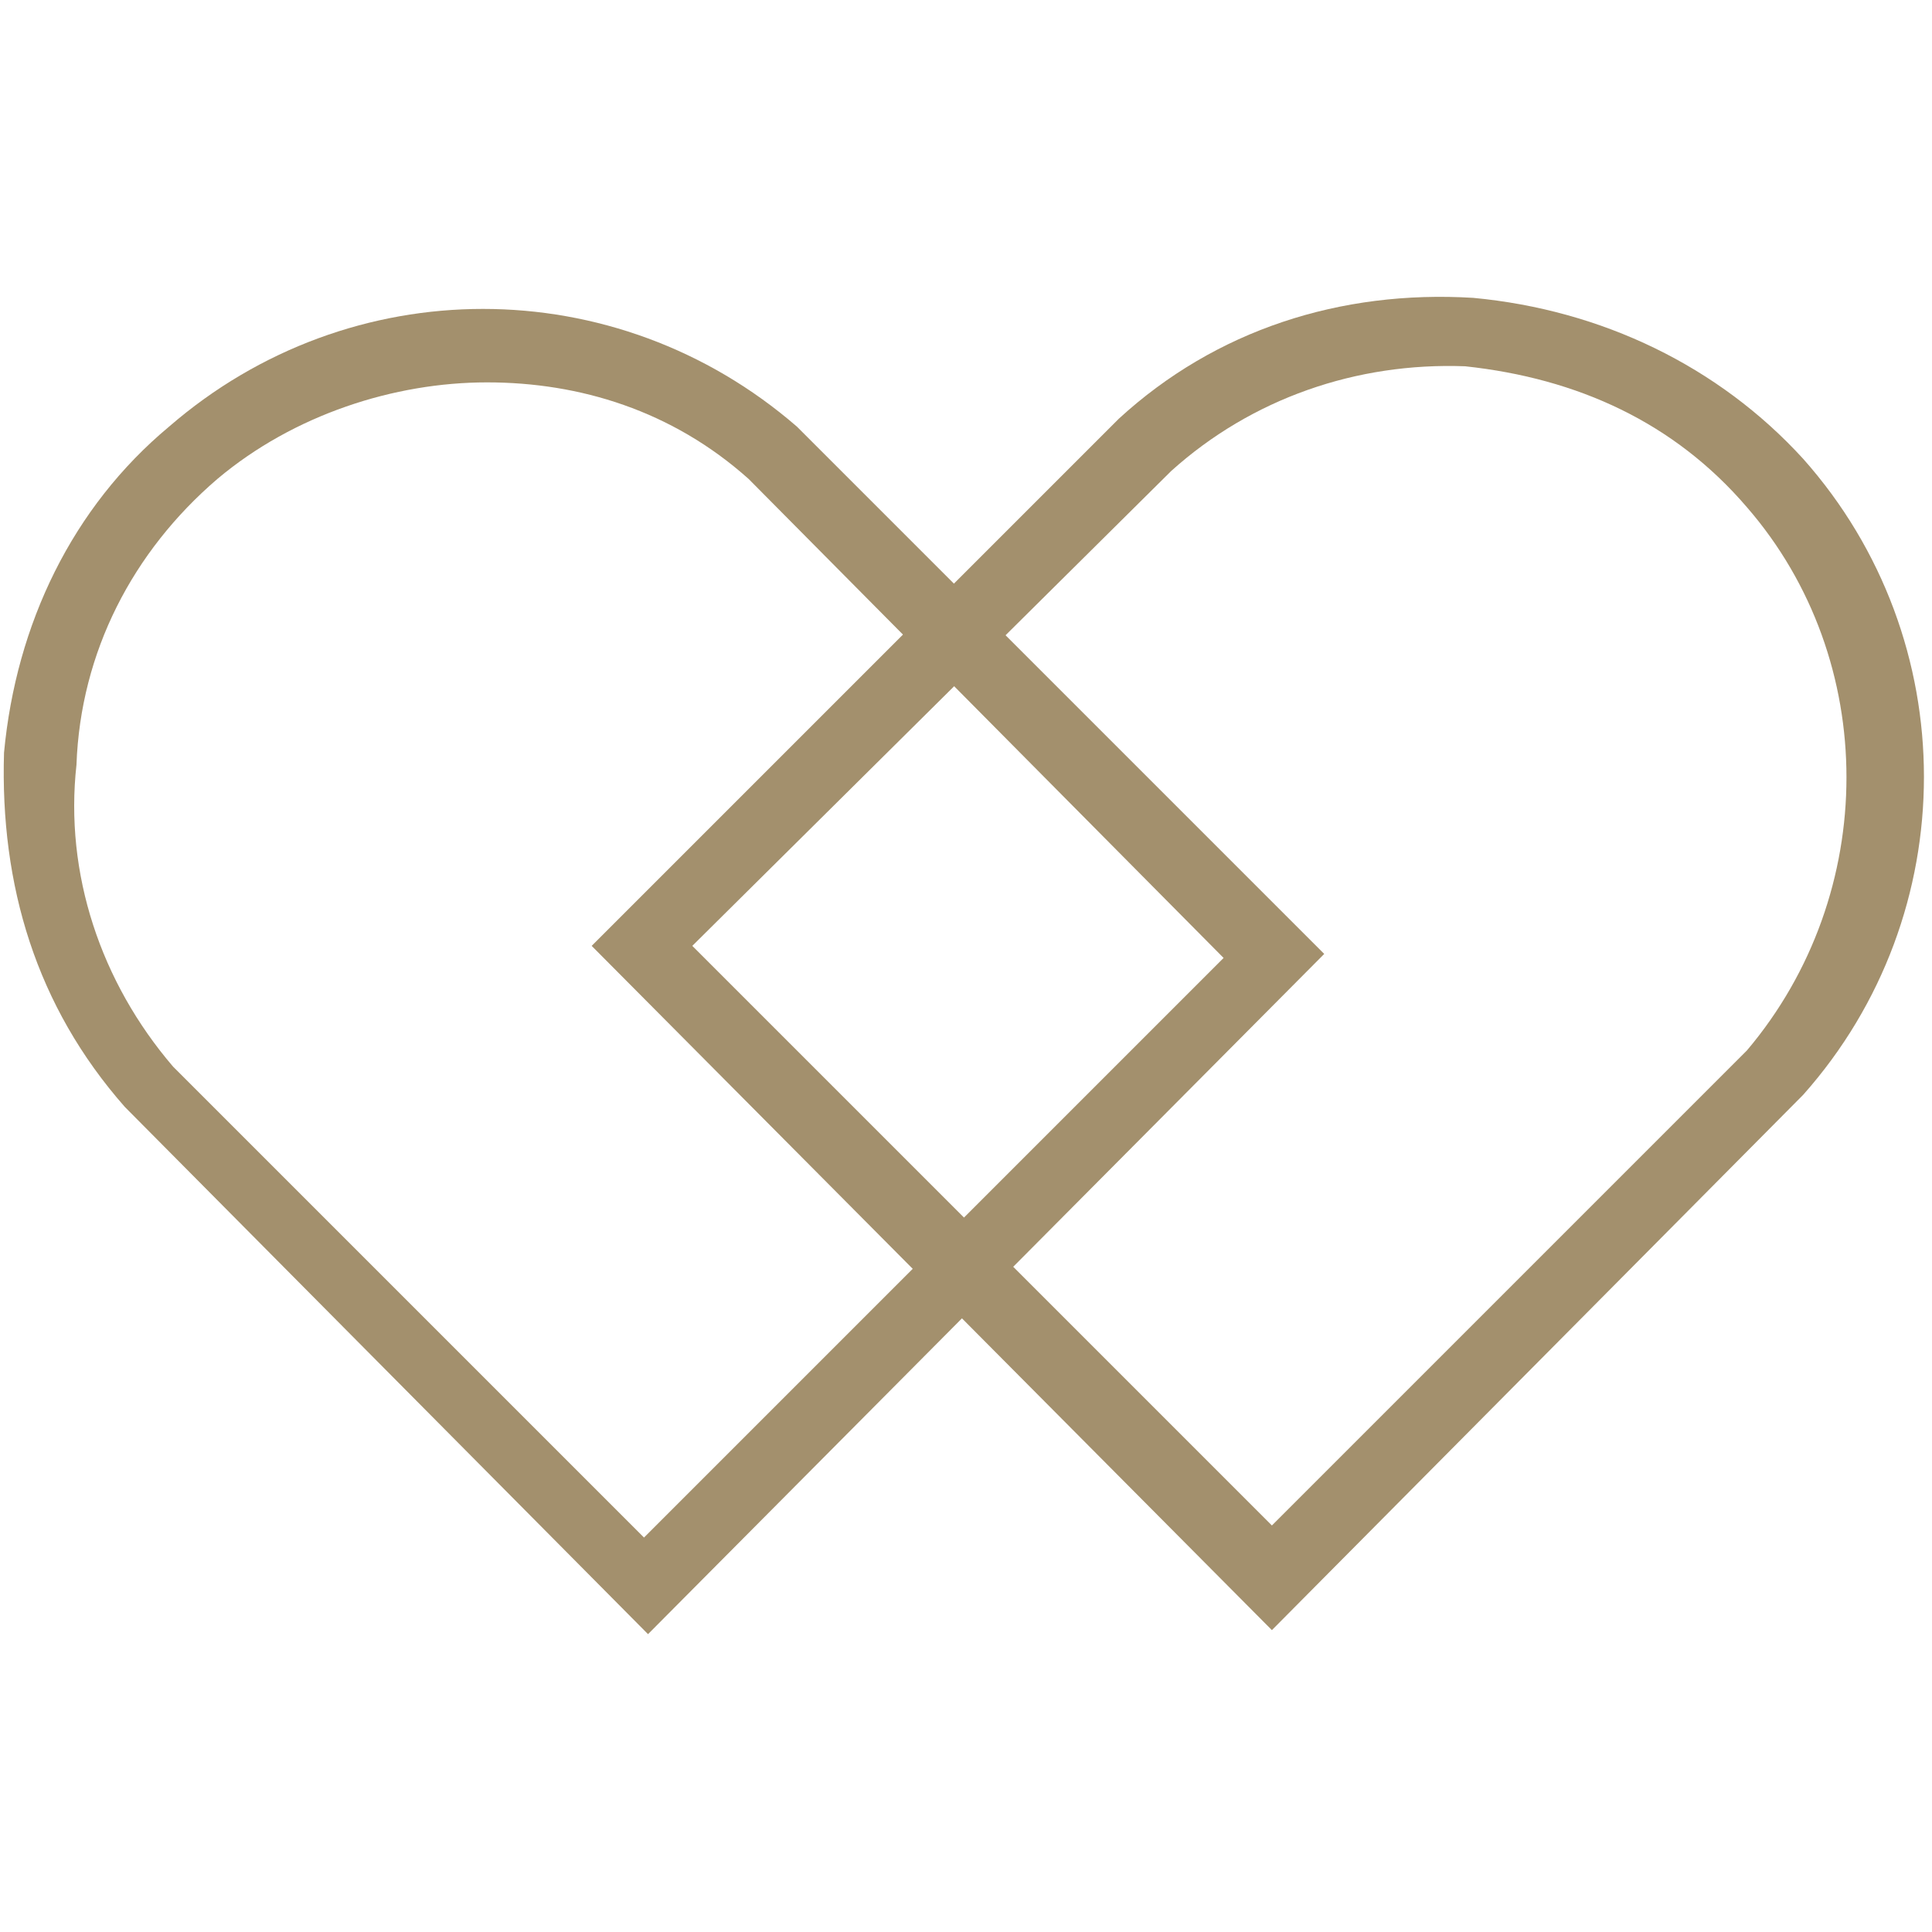 <?xml version="1.0" encoding="utf-8"?>
<!-- Generator: Adobe Illustrator 25.4.1, SVG Export Plug-In . SVG Version: 6.00 Build 0)  -->
<svg version="1.1" id="Layer_1" xmlns="http://www.w3.org/2000/svg" xmlns:xlink="http://www.w3.org/1999/xlink" x="0px" y="0px"
	 viewBox="0 0 48 48" style="enable-background:new 0 0 48 48;" xml:space="preserve">
<style type="text/css">
	.st0{display:none;fill:#F0EEE9;}
	.st1{fill:#A3906D;}
</style>
<rect class="st0" width="48" height="48"/>
<g>
	<g>
		<path class="st1" d="M16.1,40.6l-13-13.1C0.9,25,0,22,0.1,18.7c0.3-3.2,1.7-6.1,4.1-8.1c4.5-3.9,11.1-3.9,15.6,0l13.1,13.1
			L16.1,40.6z M12.1,9.5c-2.3,0-4.8,0.8-6.7,2.4C3.3,13.7,2,16.2,1.9,19c-0.3,2.7,0.6,5.4,2.4,7.5l11.7,11.7l14.4-14.4L18.6,11.9
			C16.7,10.2,14.4,9.5,12.1,9.5z"/>
	</g>
	<g>
		<path class="st1" d="M31.6,40.5l-16.9-17l13.1-13.1c2.4-2.2,5.5-3.2,8.8-3c3.2,0.3,6.1,1.7,8.2,4c4,4.5,4,11.3,0,15.8L31.6,40.5z
			 M17.2,23.5l14.4,14.4l11.8-11.8c3.3-3.9,3.3-9.7,0-13.5c-1.8-2.1-4.2-3.2-7-3.5c-2.7-0.1-5.3,0.8-7.3,2.6L17.2,23.5z"/>
	</g>
</g>
</svg>
